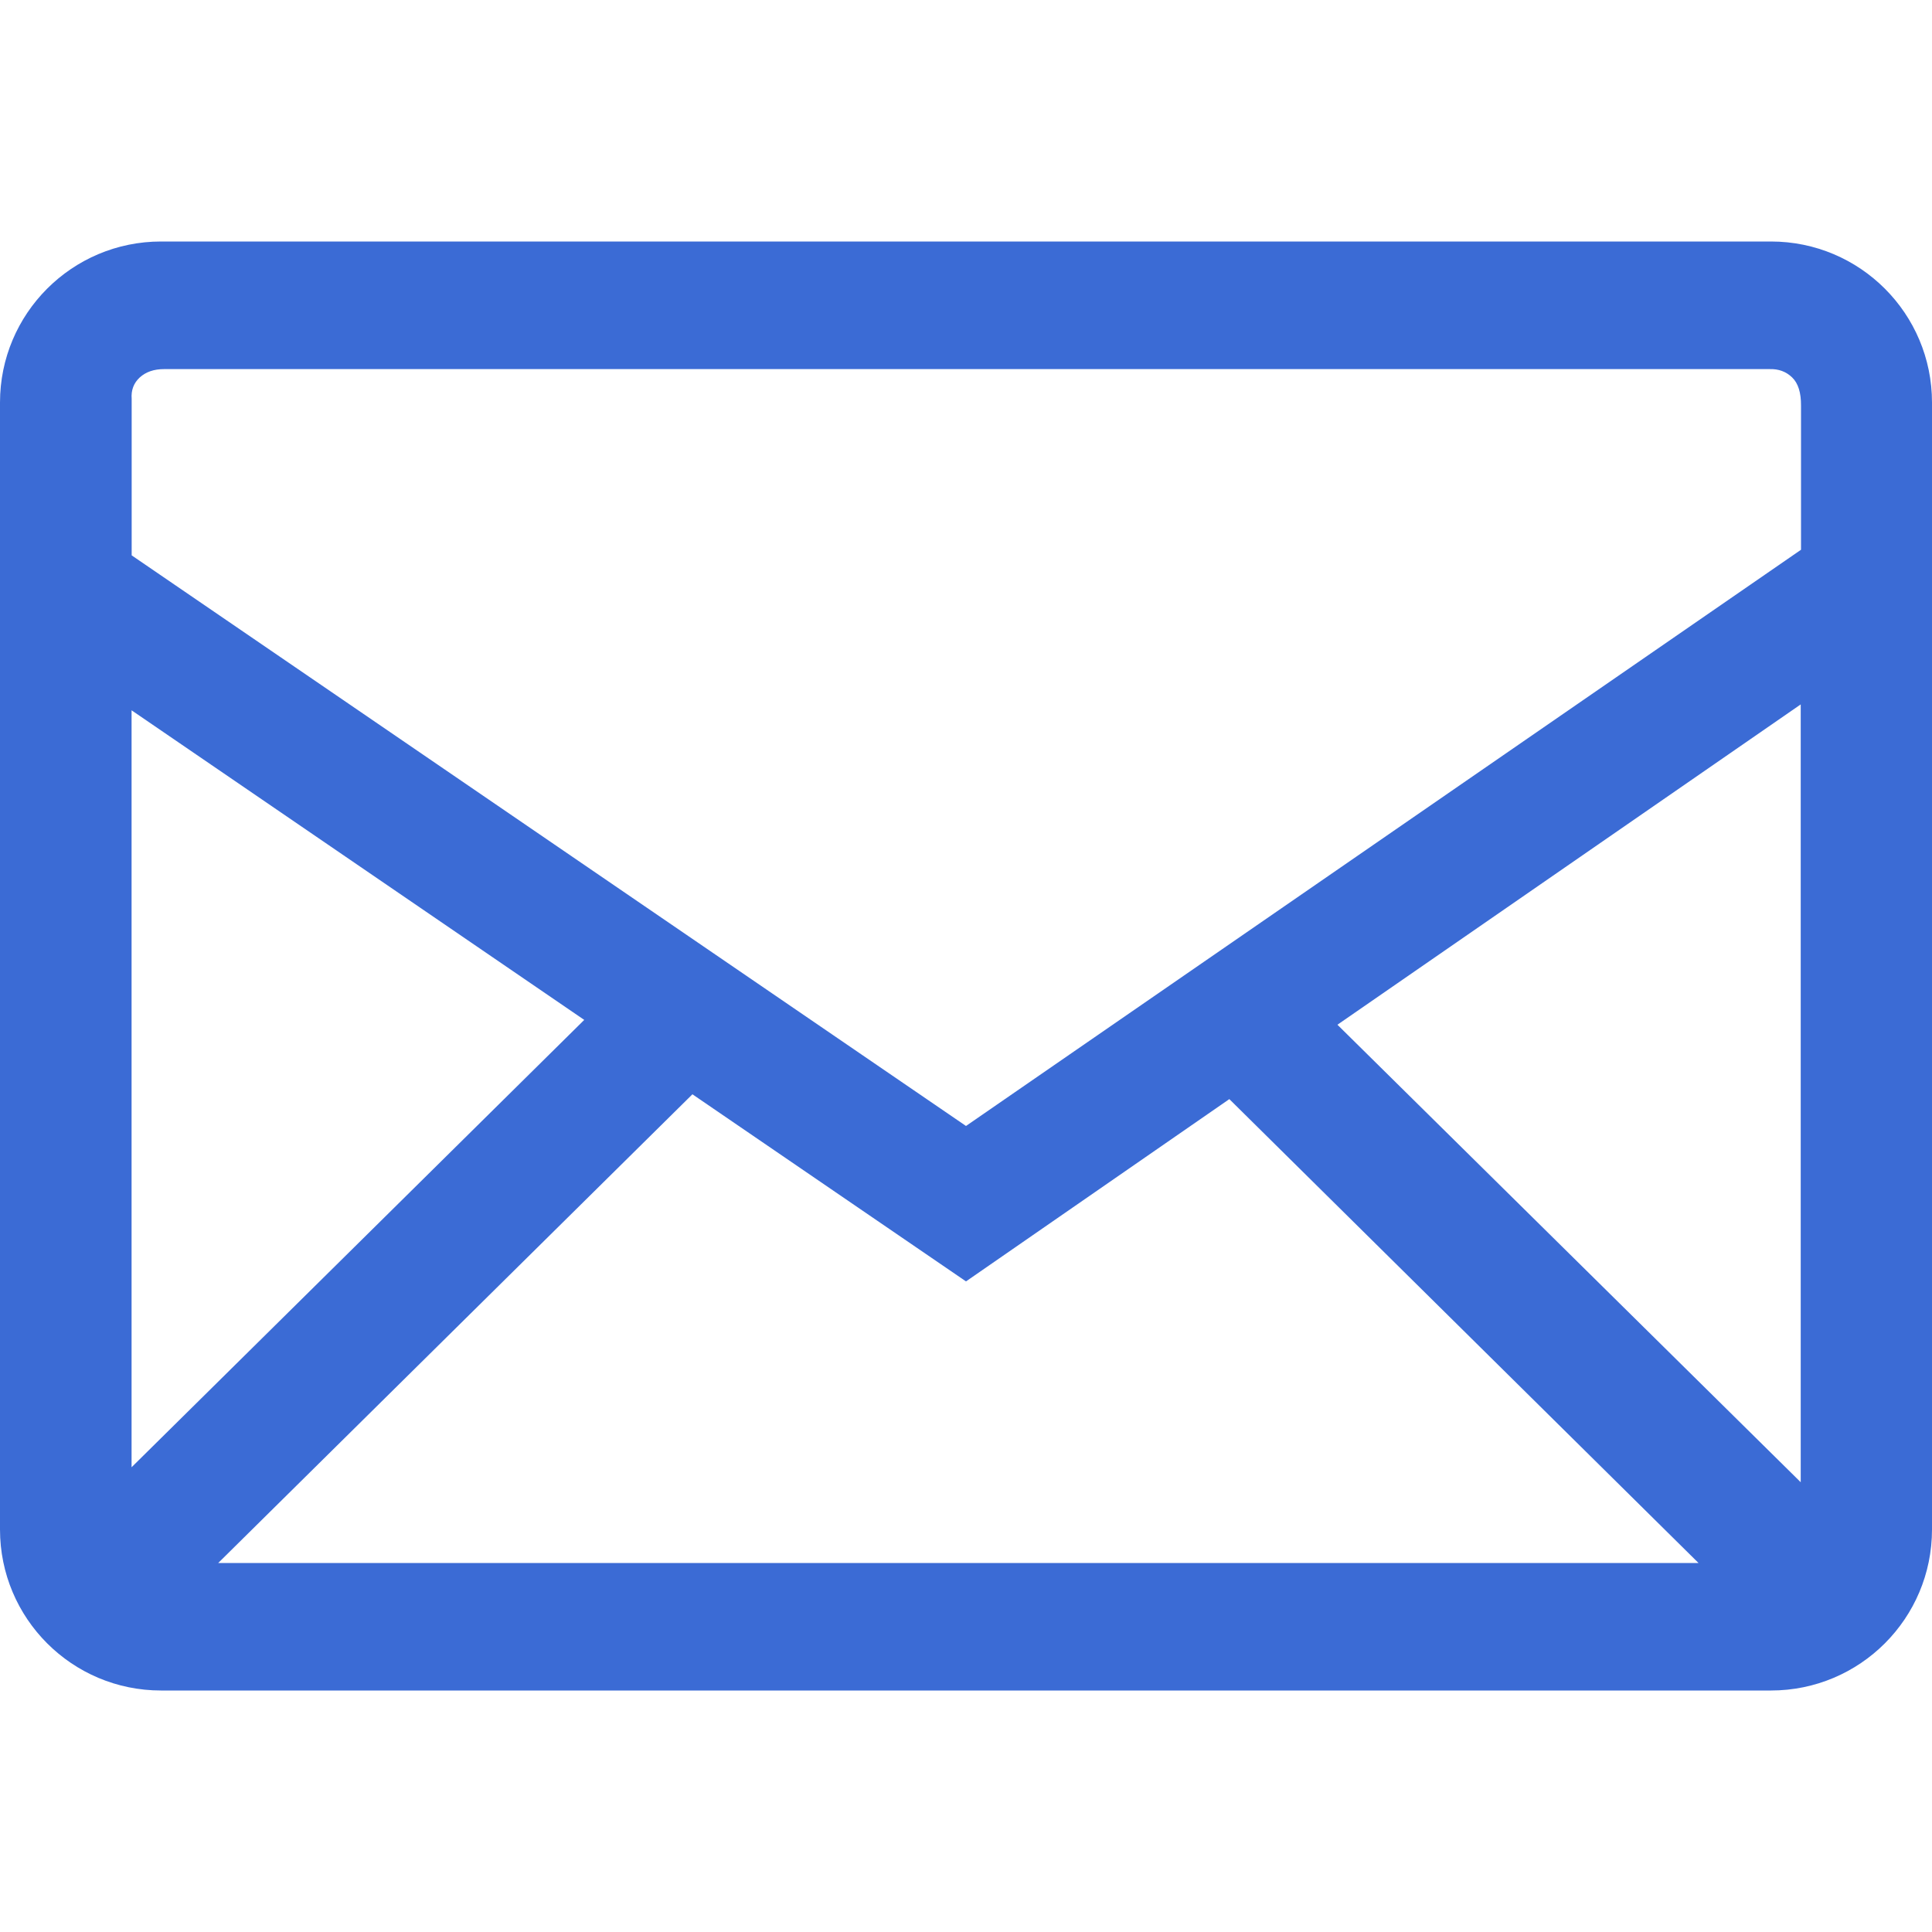 <svg width="20px" height="20px" viewBox="0 0 20 20" xmlns="http://www.w3.org/2000/svg">
  <path fill="#3B6BD5" fill-rule="evenodd" d="M18.333,2.5 C19.254,2.5 20,3.246 20,4.167 L20,15.833 C20,16.754 19.254,17.5 18.333,17.5 L1.667,17.5 C0.746,17.5 2.33317167e-15,16.754 1.77635684e-15,15.833 L1.77635684e-15,4.167 C1.66363121e-15,3.246 0.746,2.5 1.667,2.5 L18.333,2.5 Z M7.168,11.328 L2.259,16.18 L17.583,16.18 L12.726,11.378 L10,13.265 L7.168,11.328 Z M18.641,7.292 L13.845,10.608 L18.641,15.344 L18.641,7.292 Z M1.362,7.353 L1.362,15.189 L6.048,10.558 L1.362,7.353 Z M18.318,3.821 L1.698,3.821 C1.593,3.821 1.51,3.85 1.447,3.907 C1.385,3.964 1.356,4.038 1.363,4.129 L1.363,5.749 L10,11.656 L18.644,5.691 L18.644,4.199 C18.645,4.065 18.615,3.968 18.552,3.907 C18.489,3.846 18.411,3.818 18.318,3.821 Z"/>
</svg>

